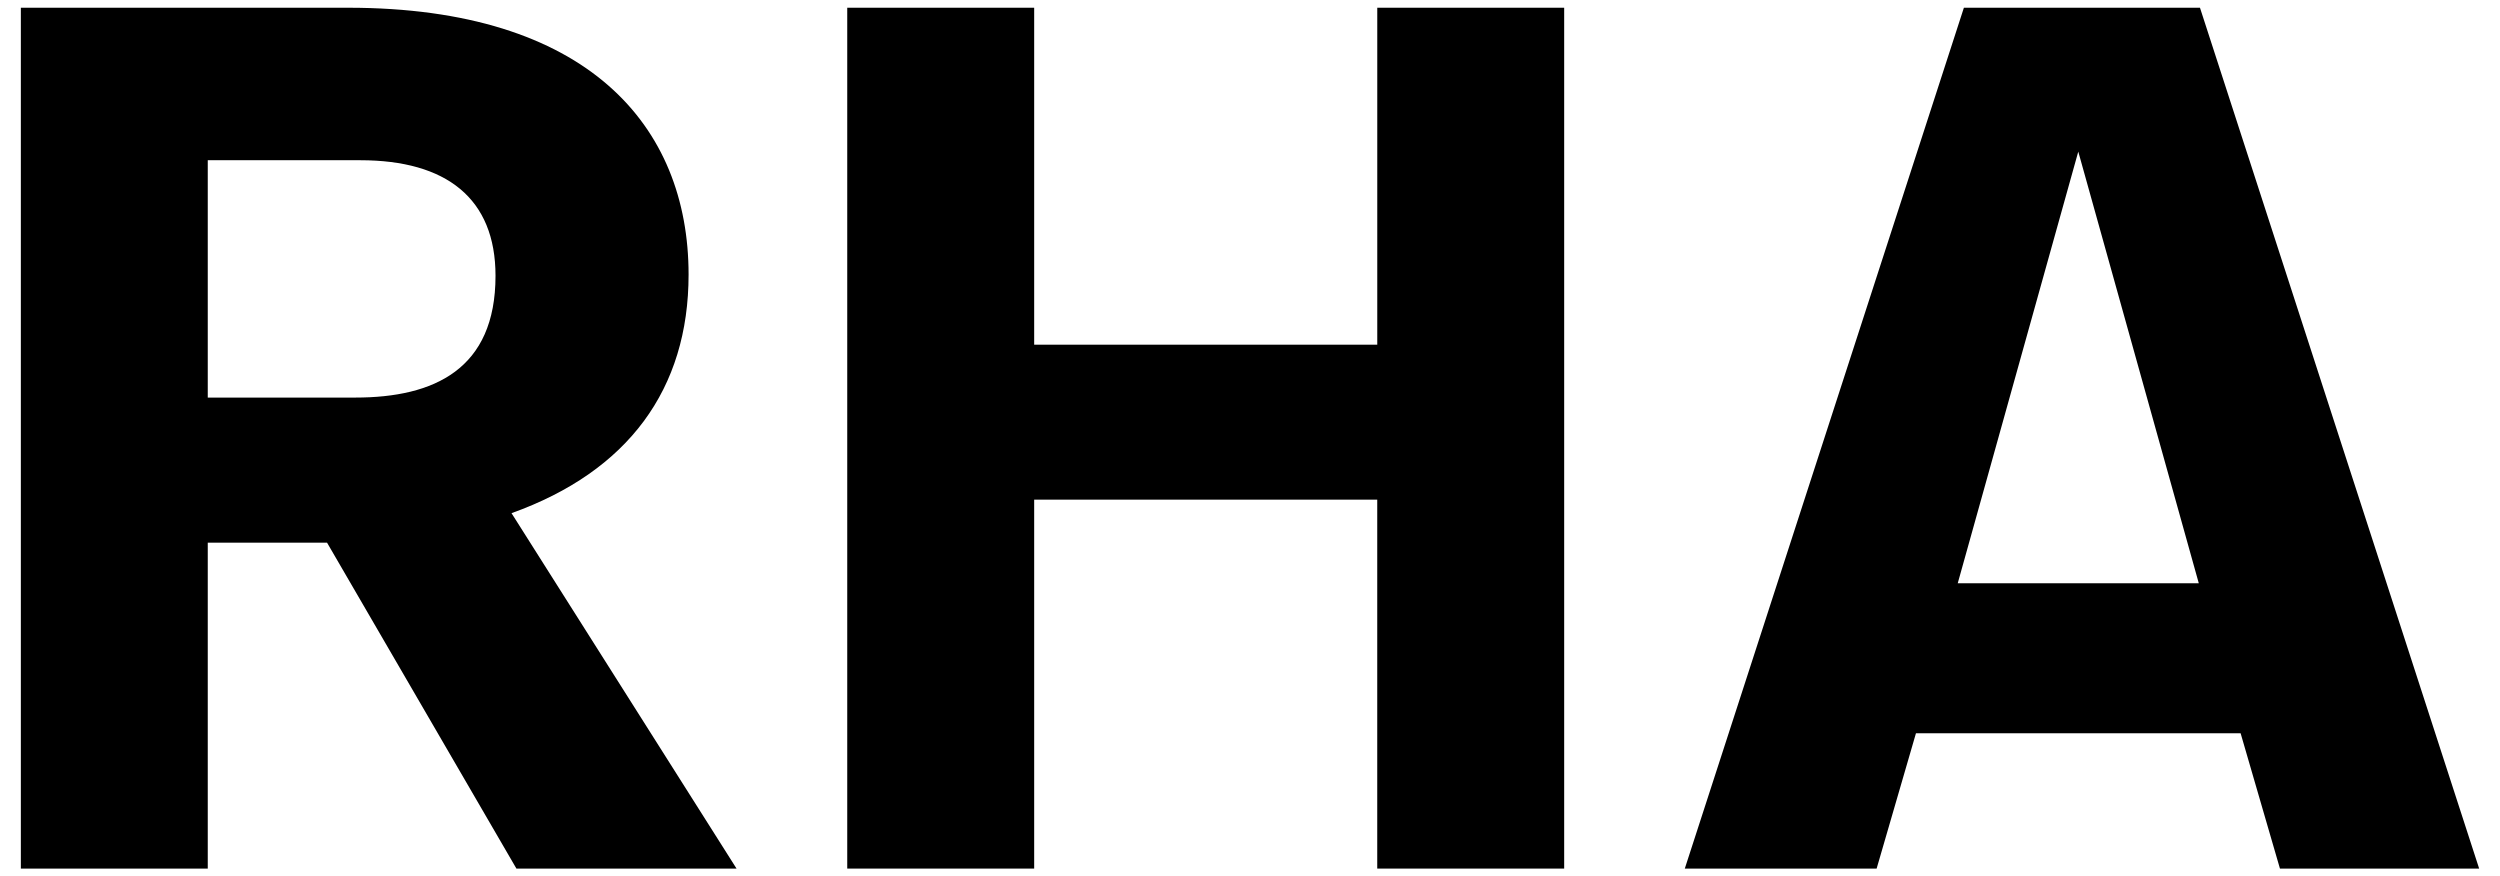 <?xml version="1.0" encoding="utf-8"?>
<!-- Generator: Adobe Illustrator 15.1.0, SVG Export Plug-In . SVG Version: 6.00 Build 0)  -->
<!DOCTYPE svg PUBLIC "-//W3C//DTD SVG 1.1//EN" "http://www.w3.org/Graphics/SVG/1.1/DTD/svg11.dtd">
<svg version="1.1" id="Ebene_1" xmlns="http://www.w3.org/2000/svg" xmlns:xlink="http://www.w3.org/1999/xlink" x="0px" y="0px"
	 width="97px" height="34px" viewBox="0 0 97 34" enable-background="new 0 0 97 34" xml:space="preserve">
<g>
	<path d="M86.936,28.451H74.339l-1.526,5.25h-7.443L76.199,0.3h9.16l10.832,33.401h-7.729L86.936,28.451z M75.96,22.631h9.353
		L80.637,5.883L75.96,22.631z"/>
	<path d="M60.689,33.701h-7.252V19.386H40.126v14.315h-7.253V0.3h7.253v13.074h13.312V0.3h7.252V33.701z"/>
	<path d="M13.5,0.3c9.305,0,13.217,4.581,13.217,10.354c0,4.438-2.338,7.634-6.87,9.257l8.731,13.79h-8.541l-7.348-12.646H8.061
		v12.646H0.809V0.3H13.5z M8.061,6.217v9.209h5.727c3.054,0,5.438-1.098,5.438-4.724c0-3.006-1.908-4.485-5.248-4.485H8.061z"/>
</g>
</svg>
